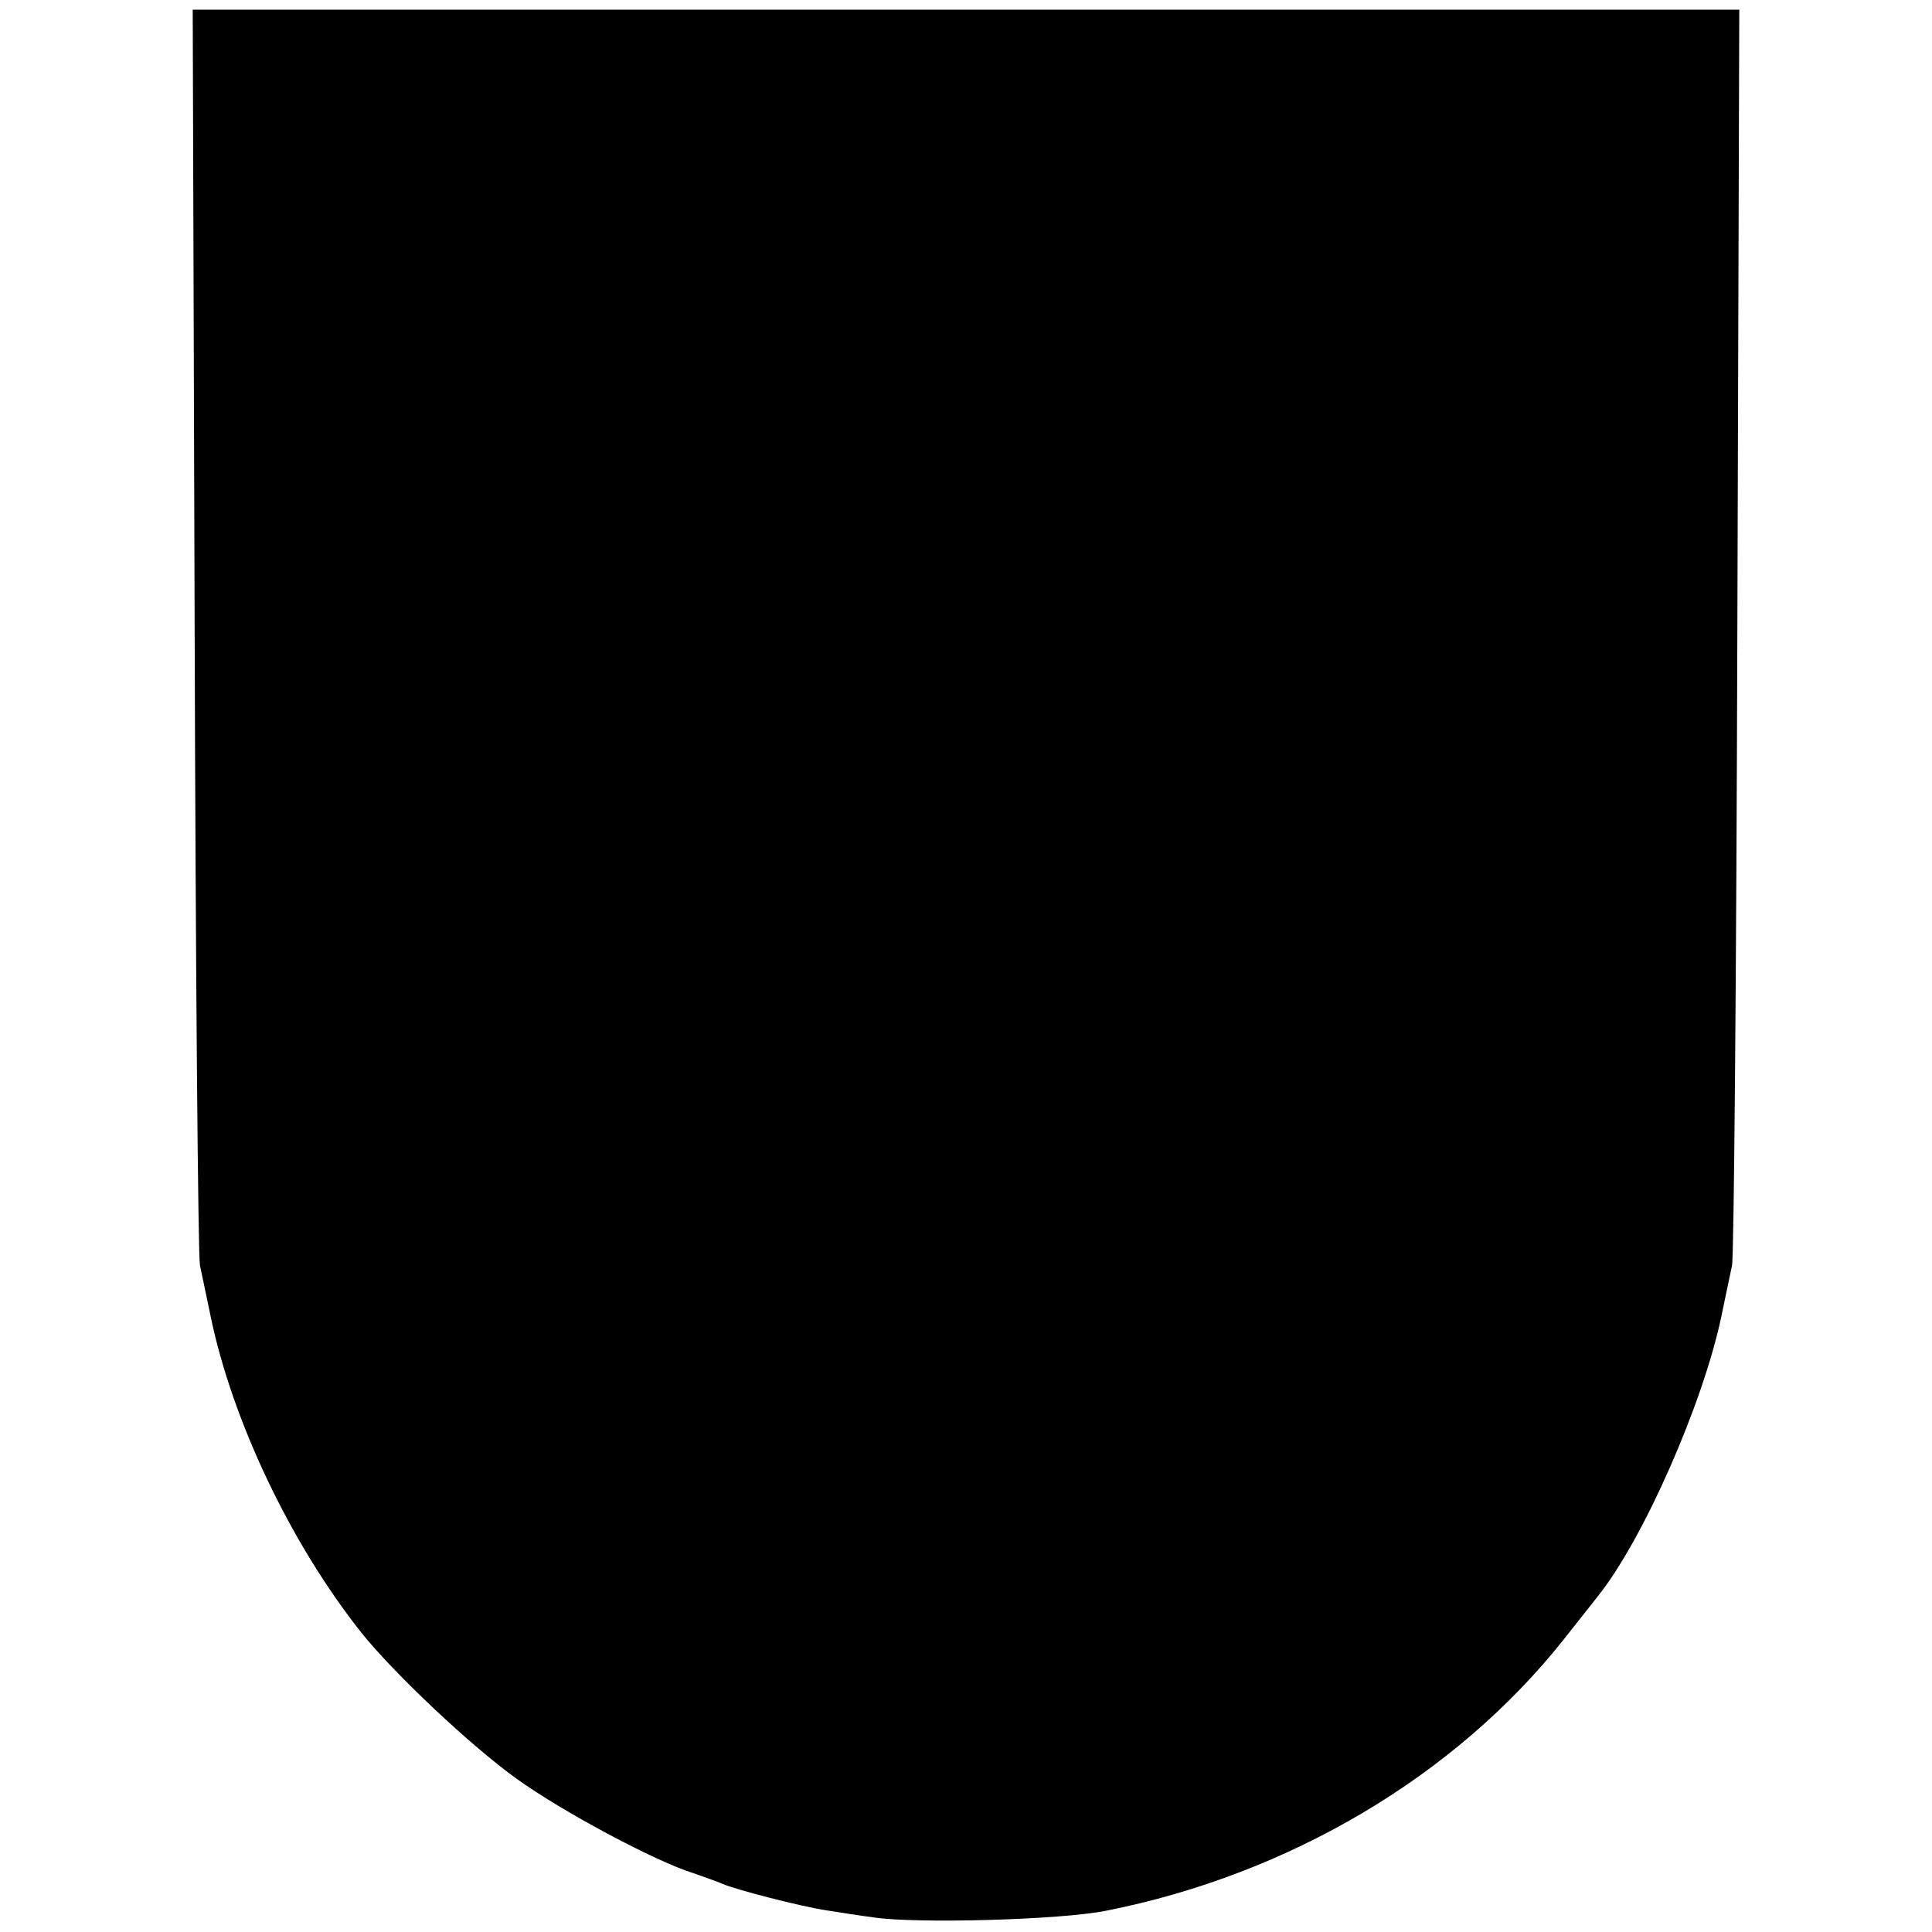 <?xml version="1.0" standalone="no"?>
<!DOCTYPE svg PUBLIC "-//W3C//DTD SVG 20010904//EN"
 "http://www.w3.org/TR/2001/REC-SVG-20010904/DTD/svg10.dtd">
<svg version="1.0" xmlns="http://www.w3.org/2000/svg"
 width="400pt" height="400pt" viewBox="0 0 400 400"
 preserveAspectRatio="xMidYMid meet">
<g transform="translate(0,400) scale(0.1,-0.1)"
fill="#000000" stroke="none">
<path d="M403 2698 c2 -706 7 -1299 11 -1318 4 -19 14 -66 22 -105 45 -217
166 -471 312 -655 67 -84 227 -235 322 -303 93 -67 285 -170 365 -195 22 -8
49 -17 60 -22 30 -13 163 -47 215 -55 25 -4 70 -11 100 -15 90 -13 385 -5 480
14 379 75 723 279 947 561 35 44 67 85 71 90 94 117 218 399 256 580 8 39 18
86 22 105 4 19 9 612 11 1318 l4 1282 -1601 0 -1601 0 4 -1282z"/>
</g>
</svg>
